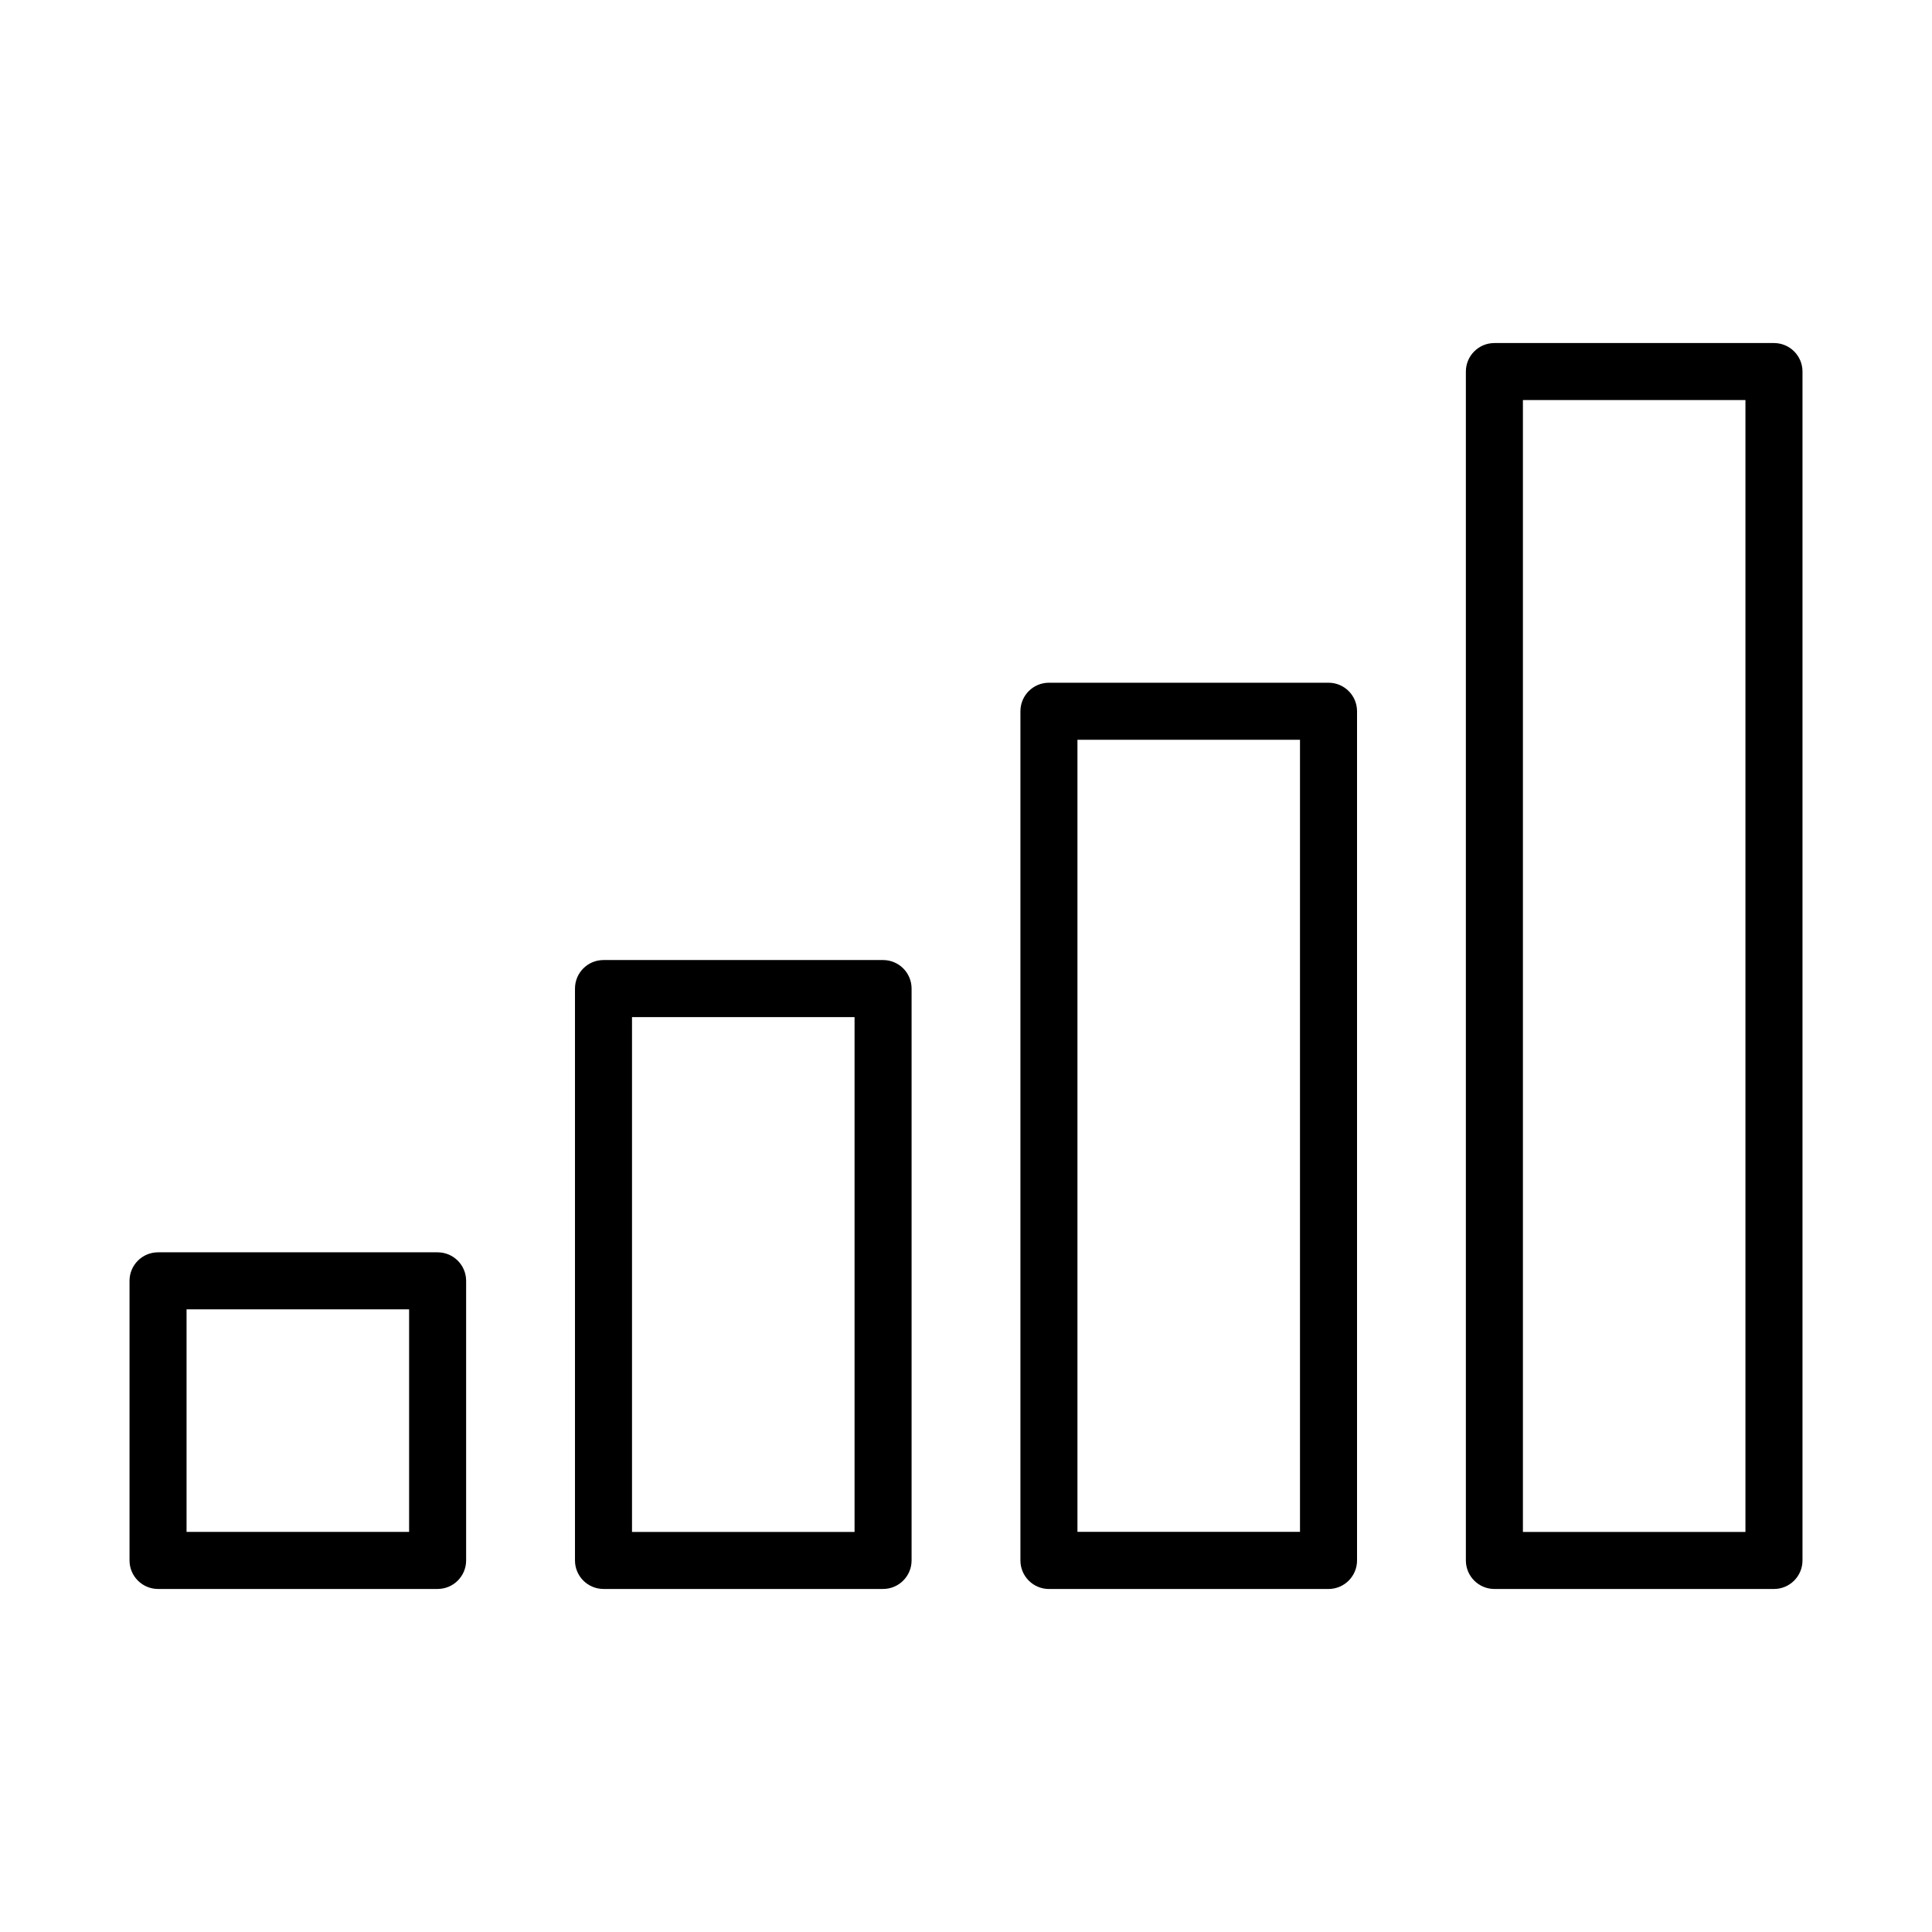 <?xml version="1.0" encoding="UTF-8"?>
<!-- Uploaded to: ICON Repo, www.iconrepo.com, Generator: ICON Repo Mixer Tools -->
<svg fill="#000000" width="800px" height="800px" version="1.1" viewBox="144 144 512 512" xmlns="http://www.w3.org/2000/svg">
 <g>
  <path d="m185.88 565.09h74.09c4.176 0 7.559-3.387 7.559-7.559v-74.098c0-4.172-3.383-7.555-7.559-7.555h-74.09c-4.172 0-7.555 3.383-7.555 7.555v74.098c0 4.172 3.383 7.559 7.555 7.559zm7.559-74.098h58.977v58.98h-58.977z"/>
  <path d="m378.02 565.09c4.176 0 7.559-3.387 7.559-7.559v-151.55c0-4.176-3.383-7.559-7.559-7.559h-74.09c-4.172 0-7.555 3.383-7.555 7.559v151.55c0 4.172 3.383 7.559 7.555 7.559zm-66.531-151.55h58.977v136.44h-58.977z"/>
  <path d="m496.07 324.93h-74.09c-4.176 0-7.559 3.383-7.559 7.559v225.05c0 4.172 3.383 7.559 7.559 7.559h74.09c4.172 0 7.559-3.387 7.559-7.559v-225.05c0-4.176-3.387-7.559-7.559-7.559zm-7.559 225.03h-58.977v-209.91h58.977z"/>
  <path d="m614.12 234.91h-74.09c-4.172 0-7.559 3.383-7.559 7.555v315.07c0 4.172 3.387 7.559 7.559 7.559h74.09c4.176 0 7.559-3.387 7.559-7.559v-315.07c0-4.172-3.383-7.555-7.559-7.555zm-7.559 315.07h-58.973v-299.96h58.973z"/>
 </g>
</svg>